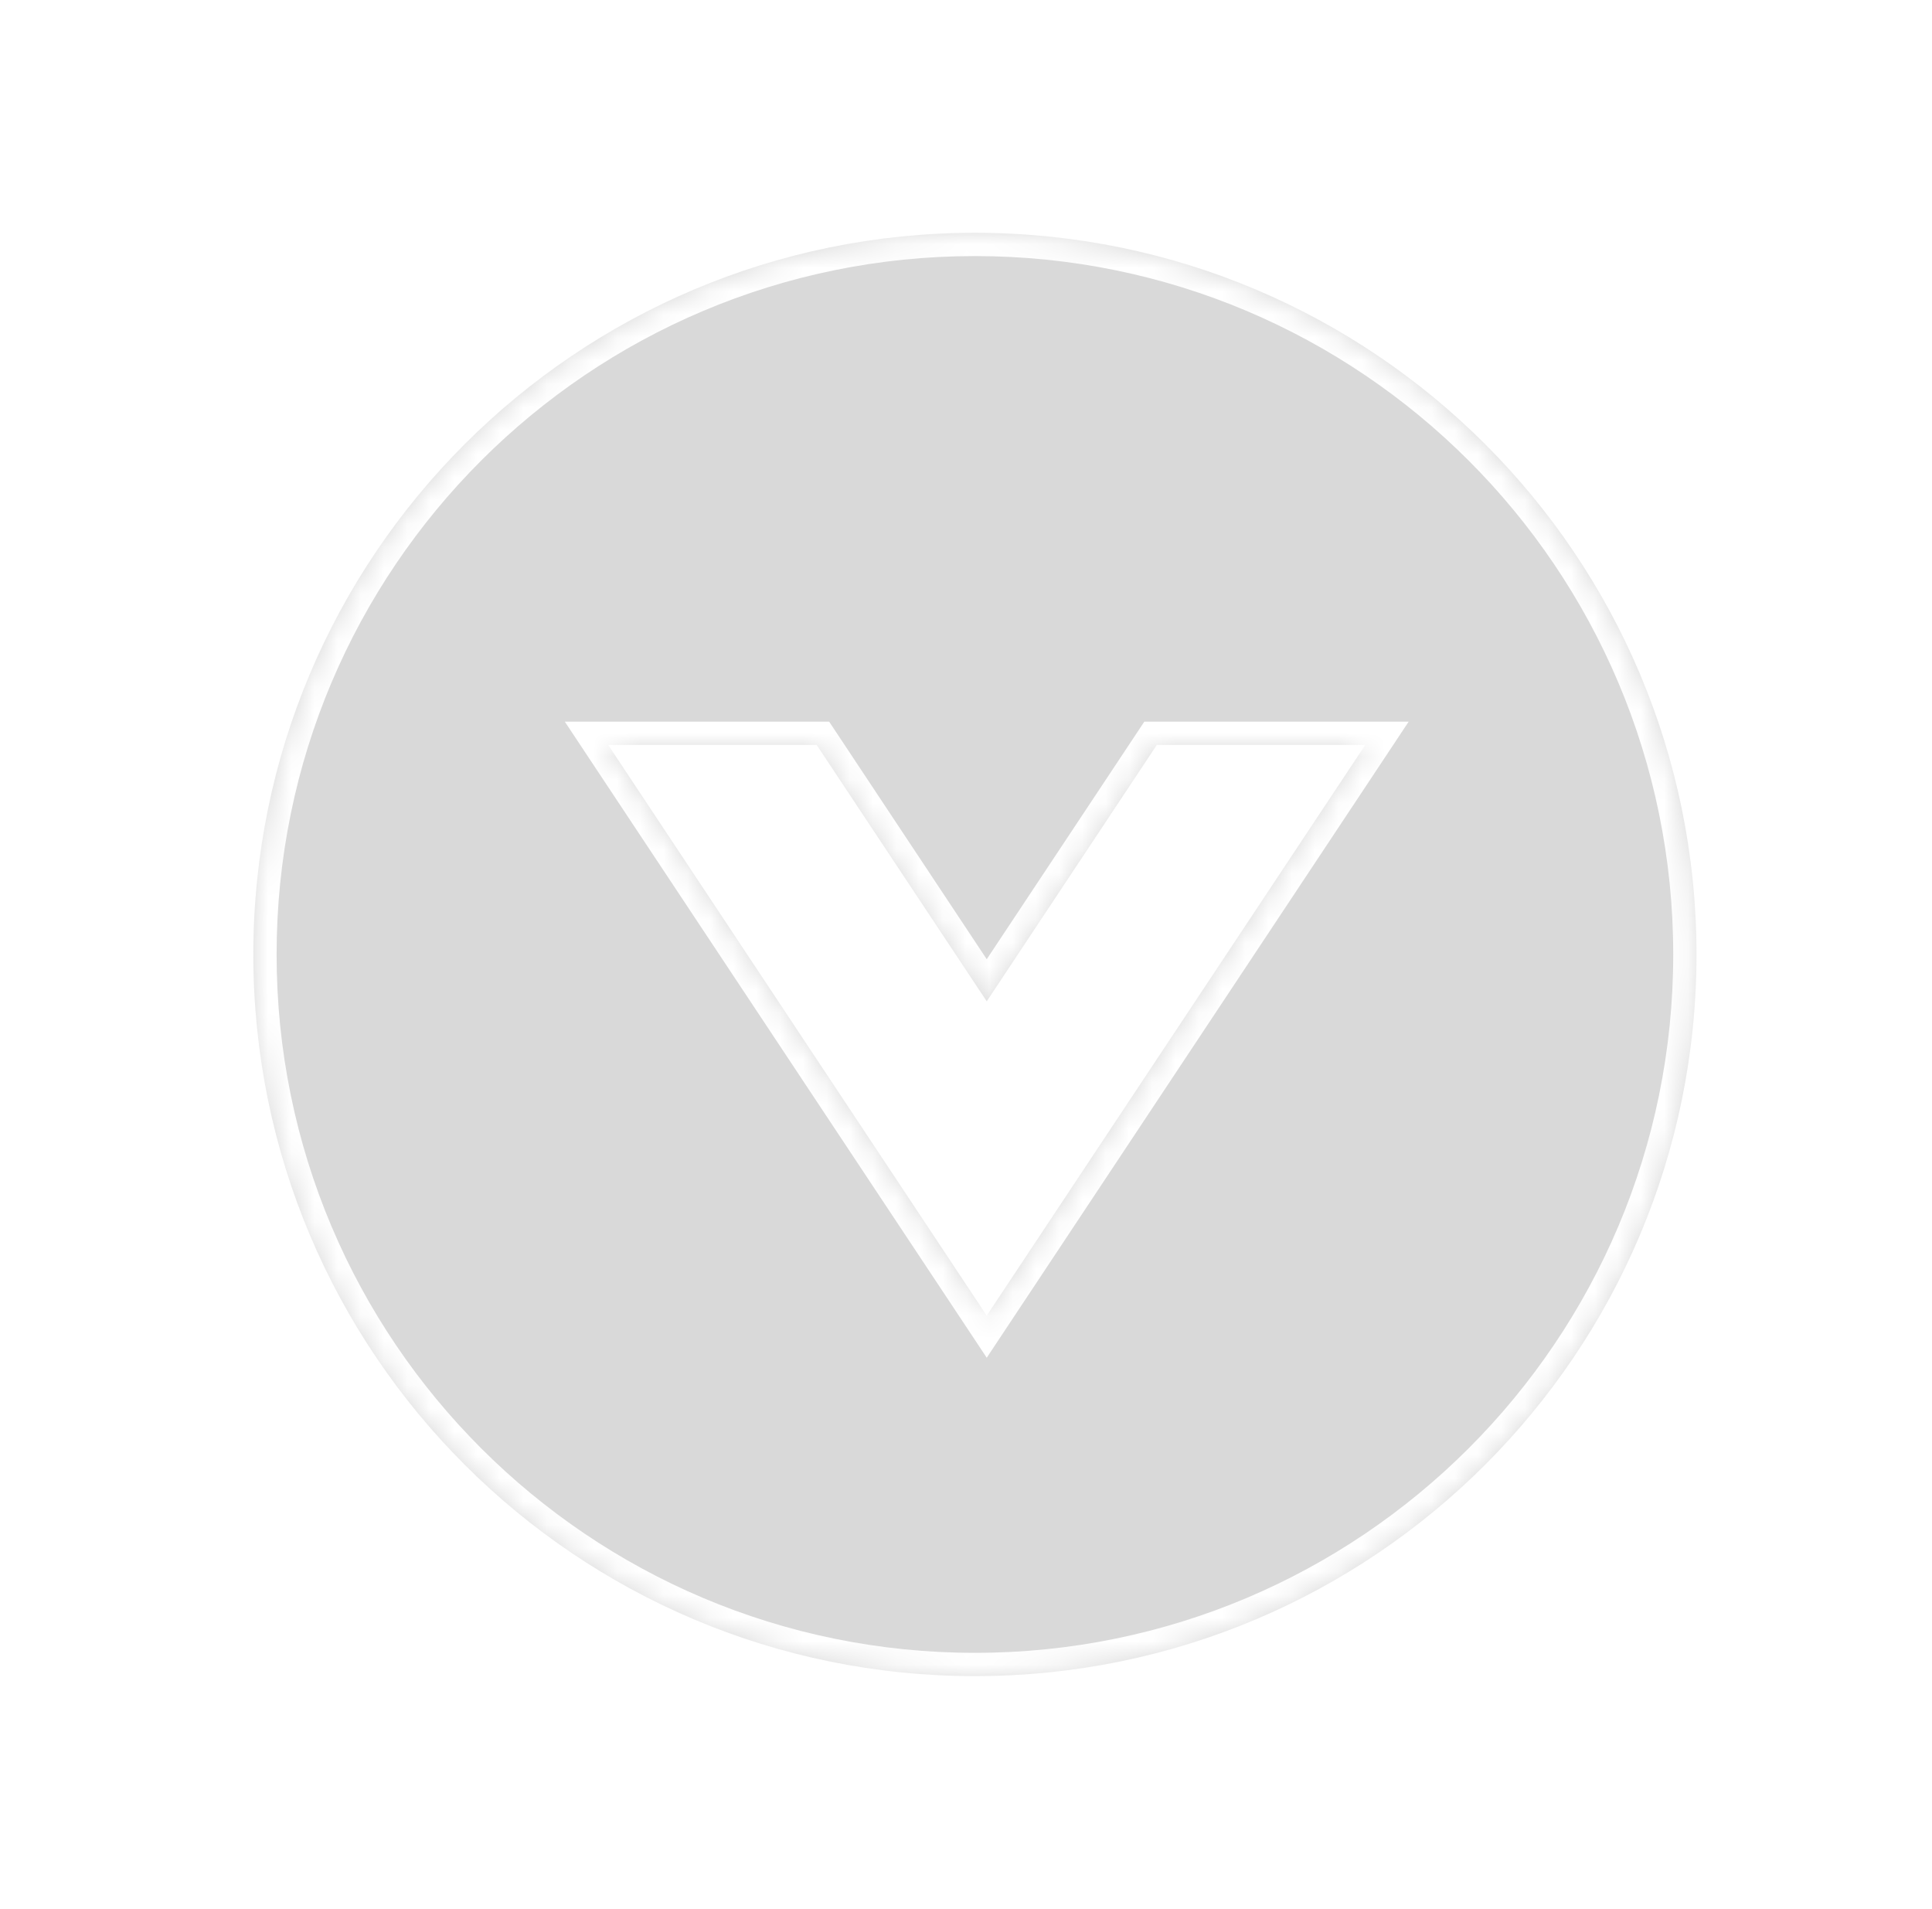 
<svg width="83" height="82" viewBox="0 0 83 82" fill="none" xmlns="http://www.w3.org/2000/svg">
<g filter="url(#filter0_d_7_27)">
<mask id="path-1-inside-1_7_27" fill="white">
<path fill-rule="evenodd" clip-rule="evenodd" d="M41.883 68C59.004 68 72.883 54.121 72.883 37C72.883 19.879 59.004 6 41.883 6C24.762 6 10.883 19.879 10.883 37C10.883 54.121 24.762 68 41.883 68ZM42.391 52.515L26.129 28H35.085L42.391 39.014L49.697 28H58.653L42.391 52.515Z"/>
</mask>
<path fill-rule="evenodd" clip-rule="evenodd" d="M41.883 68C59.004 68 72.883 54.121 72.883 37C72.883 19.879 59.004 6 41.883 6C24.762 6 10.883 19.879 10.883 37C10.883 54.121 24.762 68 41.883 68ZM42.391 52.515L26.129 28H35.085L42.391 39.014L49.697 28H58.653L42.391 52.515Z" fill="#D9D9D9"/>
<path d="M26.129 28V27H24.265L25.295 28.553L26.129 28ZM42.391 52.515L41.558 53.068L42.391 54.324L43.224 53.068L42.391 52.515ZM35.085 28L35.918 27.447L35.621 27H35.085V28ZM42.391 39.014L41.558 39.567L42.391 40.823L43.224 39.567L42.391 39.014ZM49.697 28V27H49.161L48.864 27.447L49.697 28ZM58.653 28L59.487 28.553L60.517 27H58.653V28ZM71.883 37C71.883 53.569 58.451 67 41.883 67V69C59.556 69 73.883 54.673 73.883 37H71.883ZM41.883 7C58.451 7 71.883 20.431 71.883 37H73.883C73.883 19.327 59.556 5 41.883 5V7ZM11.883 37C11.883 20.431 25.314 7 41.883 7V5C24.21 5 9.883 19.327 9.883 37H11.883ZM41.883 67C25.314 67 11.883 53.569 11.883 37H9.883C9.883 54.673 24.21 69 41.883 69V67ZM25.295 28.553L41.558 53.068L43.224 51.962L26.962 27.447L25.295 28.553ZM35.085 27H26.129V29H35.085V27ZM43.224 38.461L35.918 27.447L34.252 28.553L41.558 39.567L43.224 38.461ZM48.864 27.447L41.558 38.461L43.224 39.567L50.531 28.553L48.864 27.447ZM58.653 27H49.697V29H58.653V27ZM43.224 53.068L59.487 28.553L57.82 27.447L41.558 51.962L43.224 53.068Z" fill="white" mask="url(#path-1-inside-1_7_27)"/>
</g>
<defs>
<filter id="filter0_d_7_27" x="0.883" y="0" width="82" height="82" filterUnits="userSpaceOnUse" color-interpolation-filters="sRGB">
<feFlood flood-opacity="0" result="BackgroundImageFix"/>
<feColorMatrix in="SourceAlpha" type="matrix" values="0 0 0 0 0 0 0 0 0 0 0 0 0 0 0 0 0 0 127 0" result="hardAlpha"/>
<feOffset dy="4"/>
<feGaussianBlur stdDeviation="5"/>
<feComposite in2="hardAlpha" operator="out"/>
<feColorMatrix type="matrix" values="0 0 0 0 0 0 0 0 0 0 0 0 0 0 0 0 0 0 0.25 0"/>
<feBlend mode="normal" in2="BackgroundImageFix" result="effect1_dropShadow_7_27"/>
<feBlend mode="normal" in="SourceGraphic" in2="effect1_dropShadow_7_27" result="shape"/>
</filter>
</defs>
</svg>

